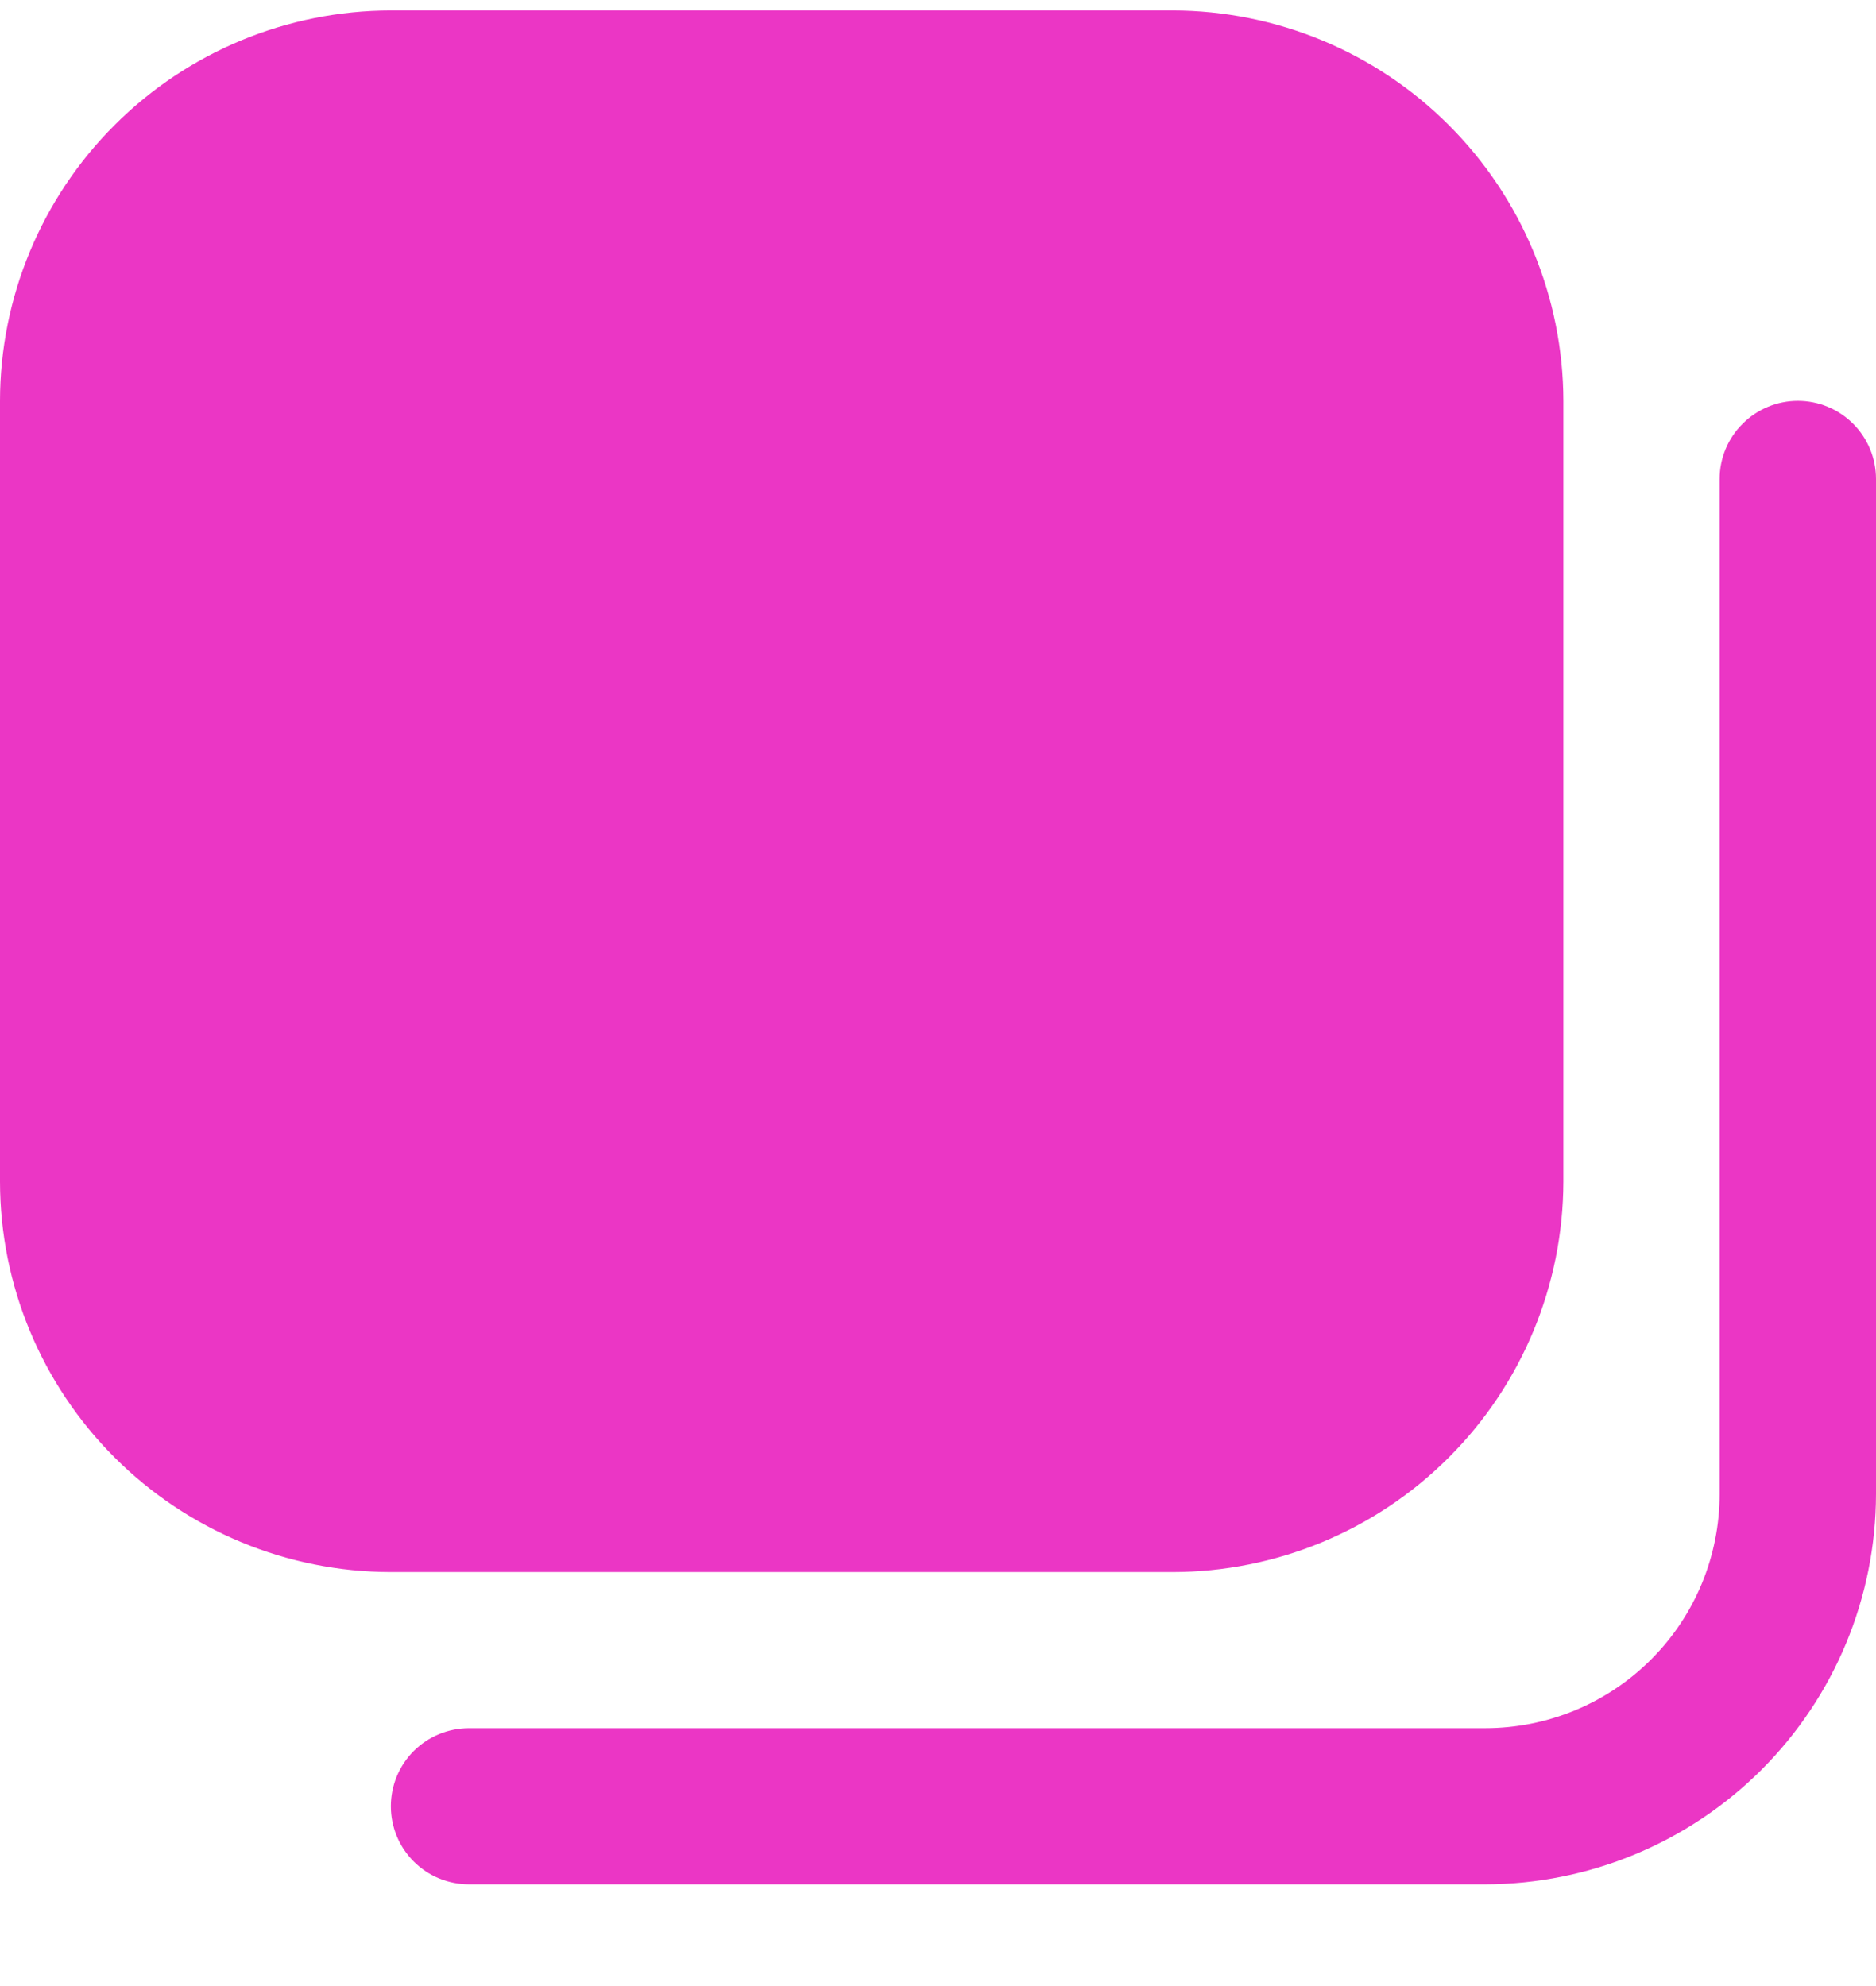 <svg width="17" height="18" viewBox="0 0 17 18" fill="none" xmlns="http://www.w3.org/2000/svg">
<g id="fi-sr-copy" clip-path="url(#clip0_544_2828)">
<path id="Vector" d="M10.625 14.248H3.542C2.603 14.247 1.703 13.874 1.039 13.21C0.375 12.547 0.001 11.648 0 10.71L0 3.633C0.001 2.695 0.375 1.796 1.039 1.133C1.703 0.469 2.603 0.096 3.542 0.095L10.625 0.095C11.564 0.096 12.464 0.469 13.128 1.133C13.792 1.796 14.165 2.695 14.167 3.633V10.71C14.165 11.648 13.792 12.547 13.128 13.21C12.464 13.874 11.564 14.247 10.625 14.248ZM17 13.54V4.341C17 4.153 16.925 3.973 16.793 3.841C16.66 3.708 16.48 3.633 16.292 3.633C16.104 3.633 15.924 3.708 15.791 3.841C15.658 3.973 15.583 4.153 15.583 4.341V13.54C15.583 14.103 15.36 14.643 14.961 15.041C14.562 15.44 14.022 15.663 13.458 15.663H4.25C4.062 15.663 3.882 15.738 3.749 15.87C3.616 16.003 3.542 16.183 3.542 16.371C3.542 16.558 3.616 16.738 3.749 16.871C3.882 17.004 4.062 17.078 4.25 17.078H13.458C14.397 17.077 15.297 16.704 15.961 16.041C16.625 15.378 16.999 14.478 17 13.54Z" fill="#EB36C5"/>
</g>
<defs>
<clipPath id="clip0_544_2828">
<rect width="17" height="16.983" fill="white" transform="translate(0 0.095)"/>
</clipPath>
</defs>
</svg>
